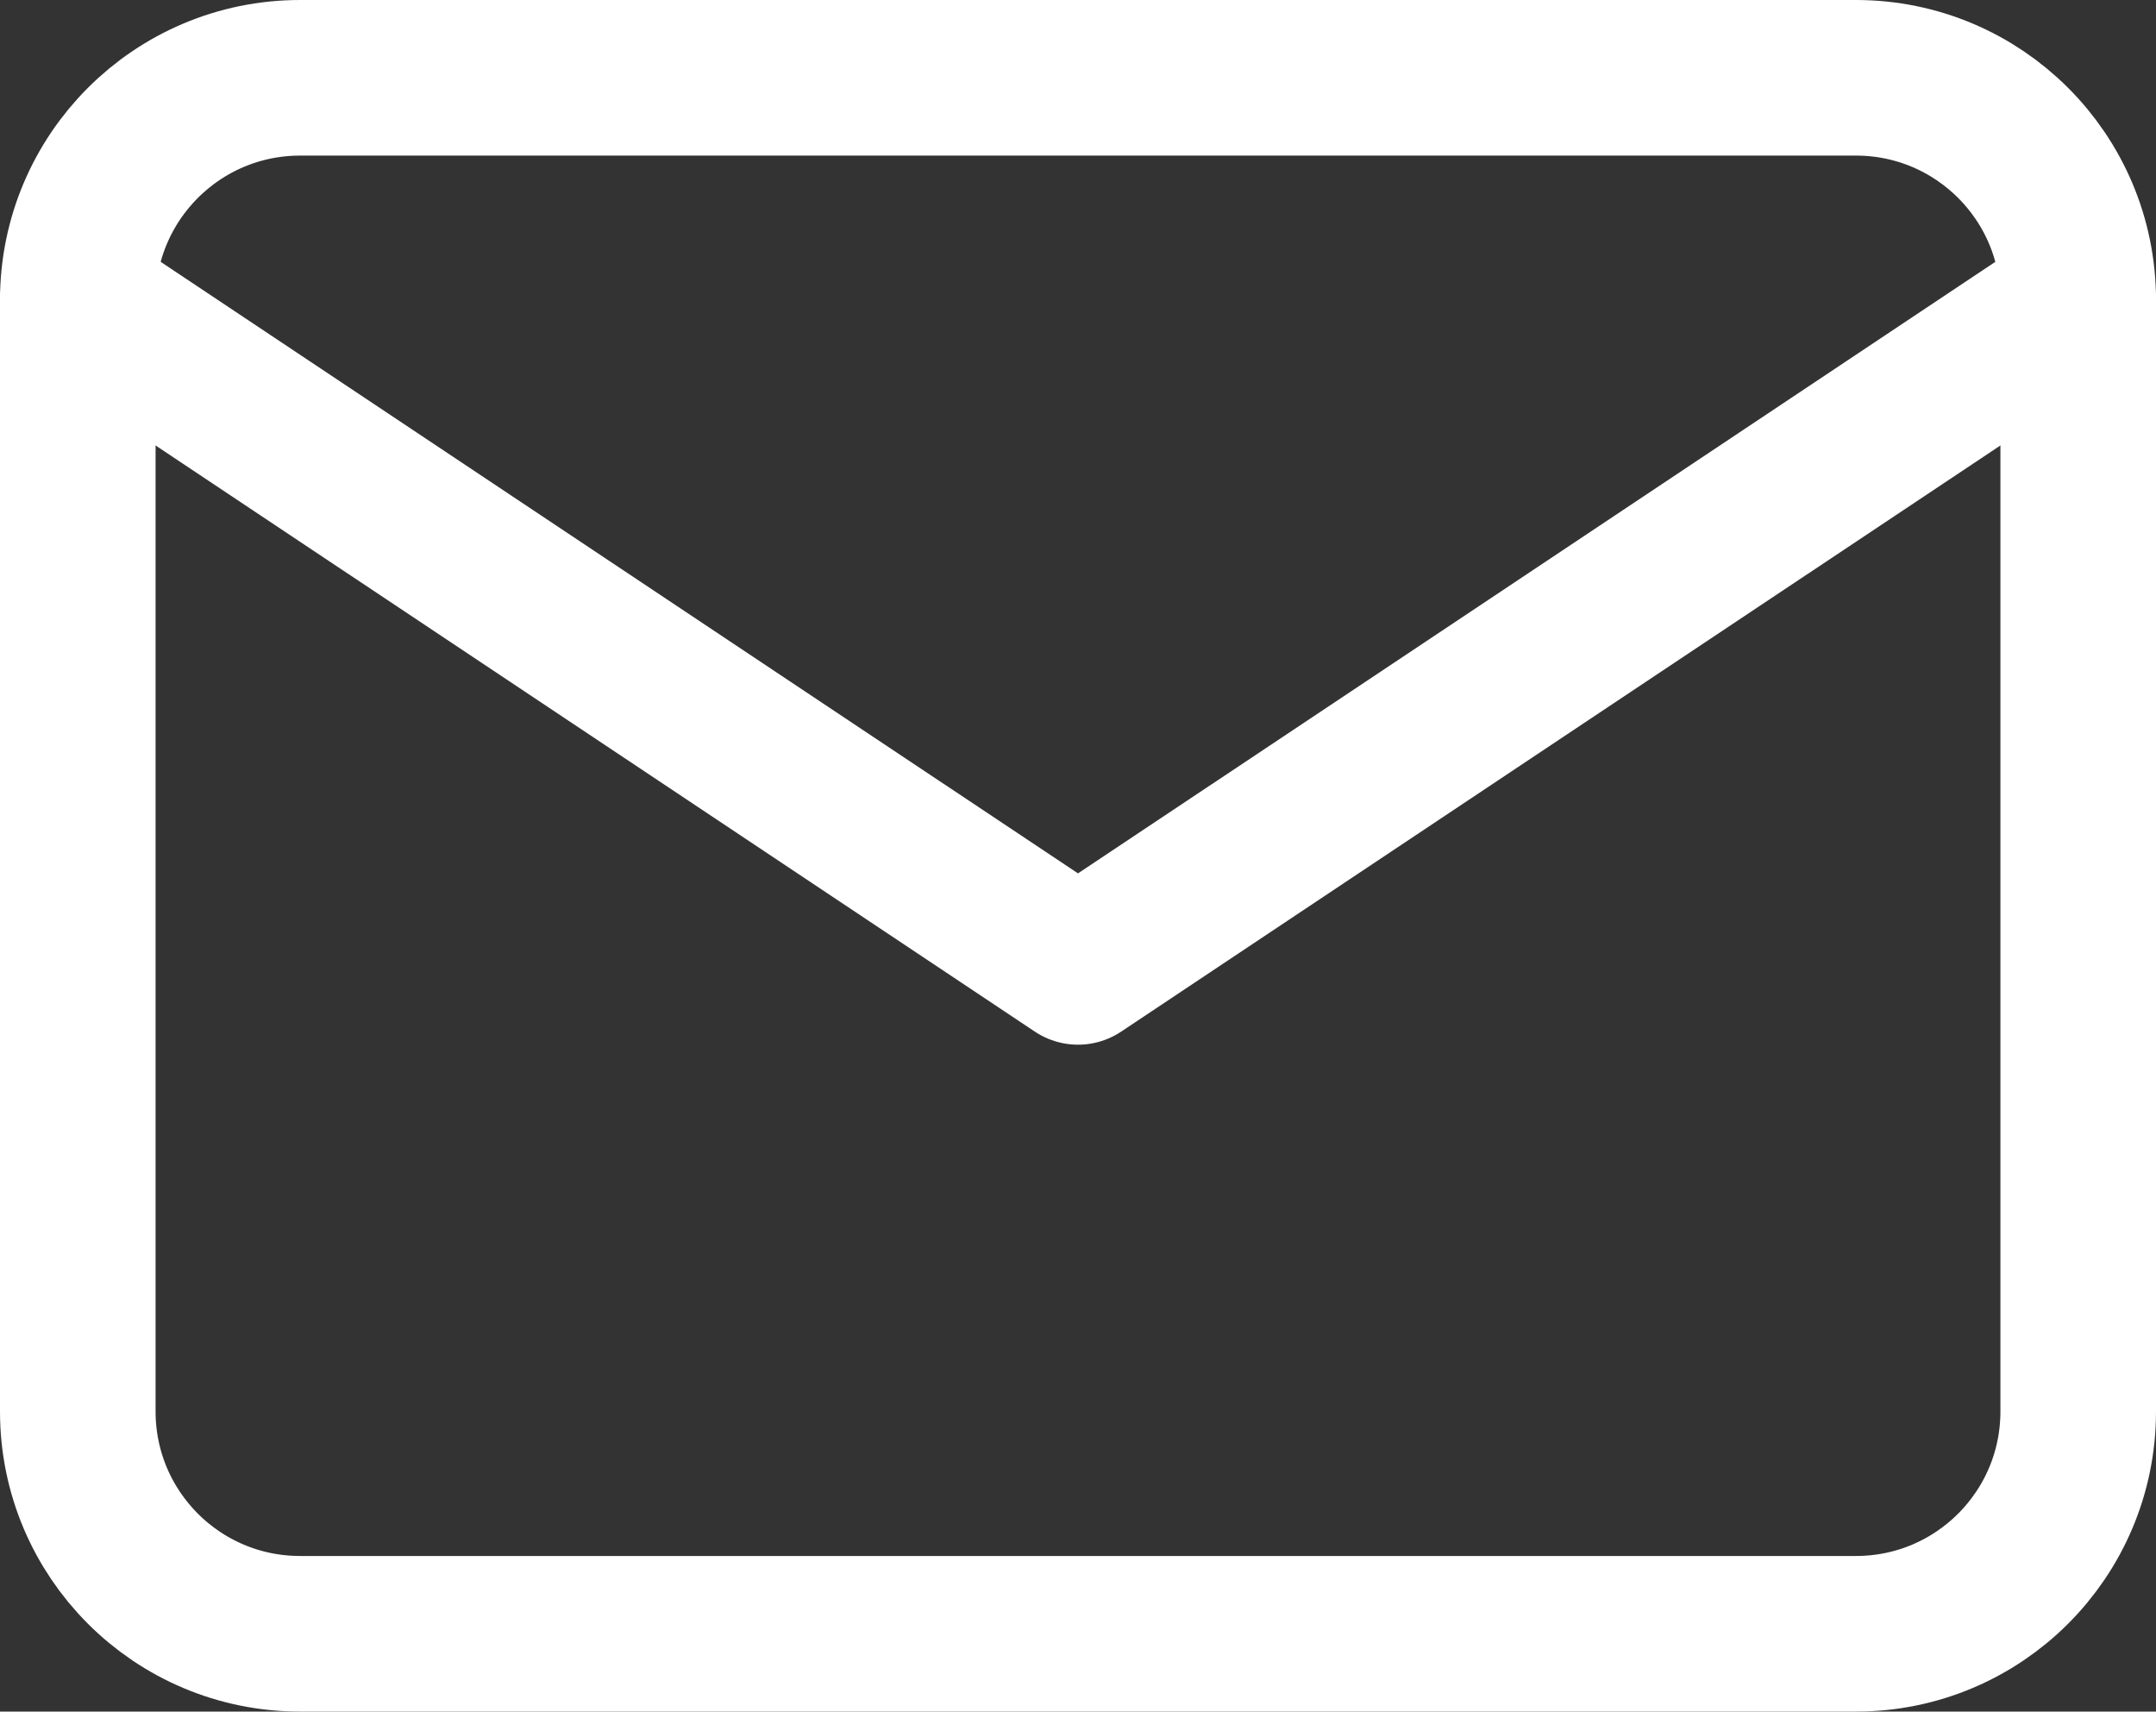 <?xml version="1.0" encoding="UTF-8"?>
<!-- Generator: Adobe Illustrator 16.0.0, SVG Export Plug-In . SVG Version: 6.00 Build 0)  -->
<svg xmlns="http://www.w3.org/2000/svg" xmlns:xlink="http://www.w3.org/1999/xlink" version="1.1" id="Layer_1" x="0px" y="0px" width="20.786px" height="16.5px" viewBox="1.607 3.75 20.786 16.5" xml:space="preserve">
<rect x="1.607" y="3.75" width="20.786" height="16.5" fill="#333333" stroke="none"/>
<path fill="none" stroke="#FFFFFF" stroke-width="1.5" stroke-linecap="round" stroke-linejoin="round" d="M2.357,6.643  C2.357,5.459,3.316,4.5,4.5,4.5h15c1.184,0,2.143,0.959,2.143,2.143v10.714c0,1.184-0.959,2.143-2.143,2.143h-15  c-1.184,0-2.143-0.959-2.143-2.143V6.643z"></path>
<path fill="none" stroke="#FFFFFF" stroke-width="1.5" stroke-linecap="round" stroke-linejoin="round" d="M2.357,6.643L12,13.071  l9.643-6.428"></path>
</svg>
